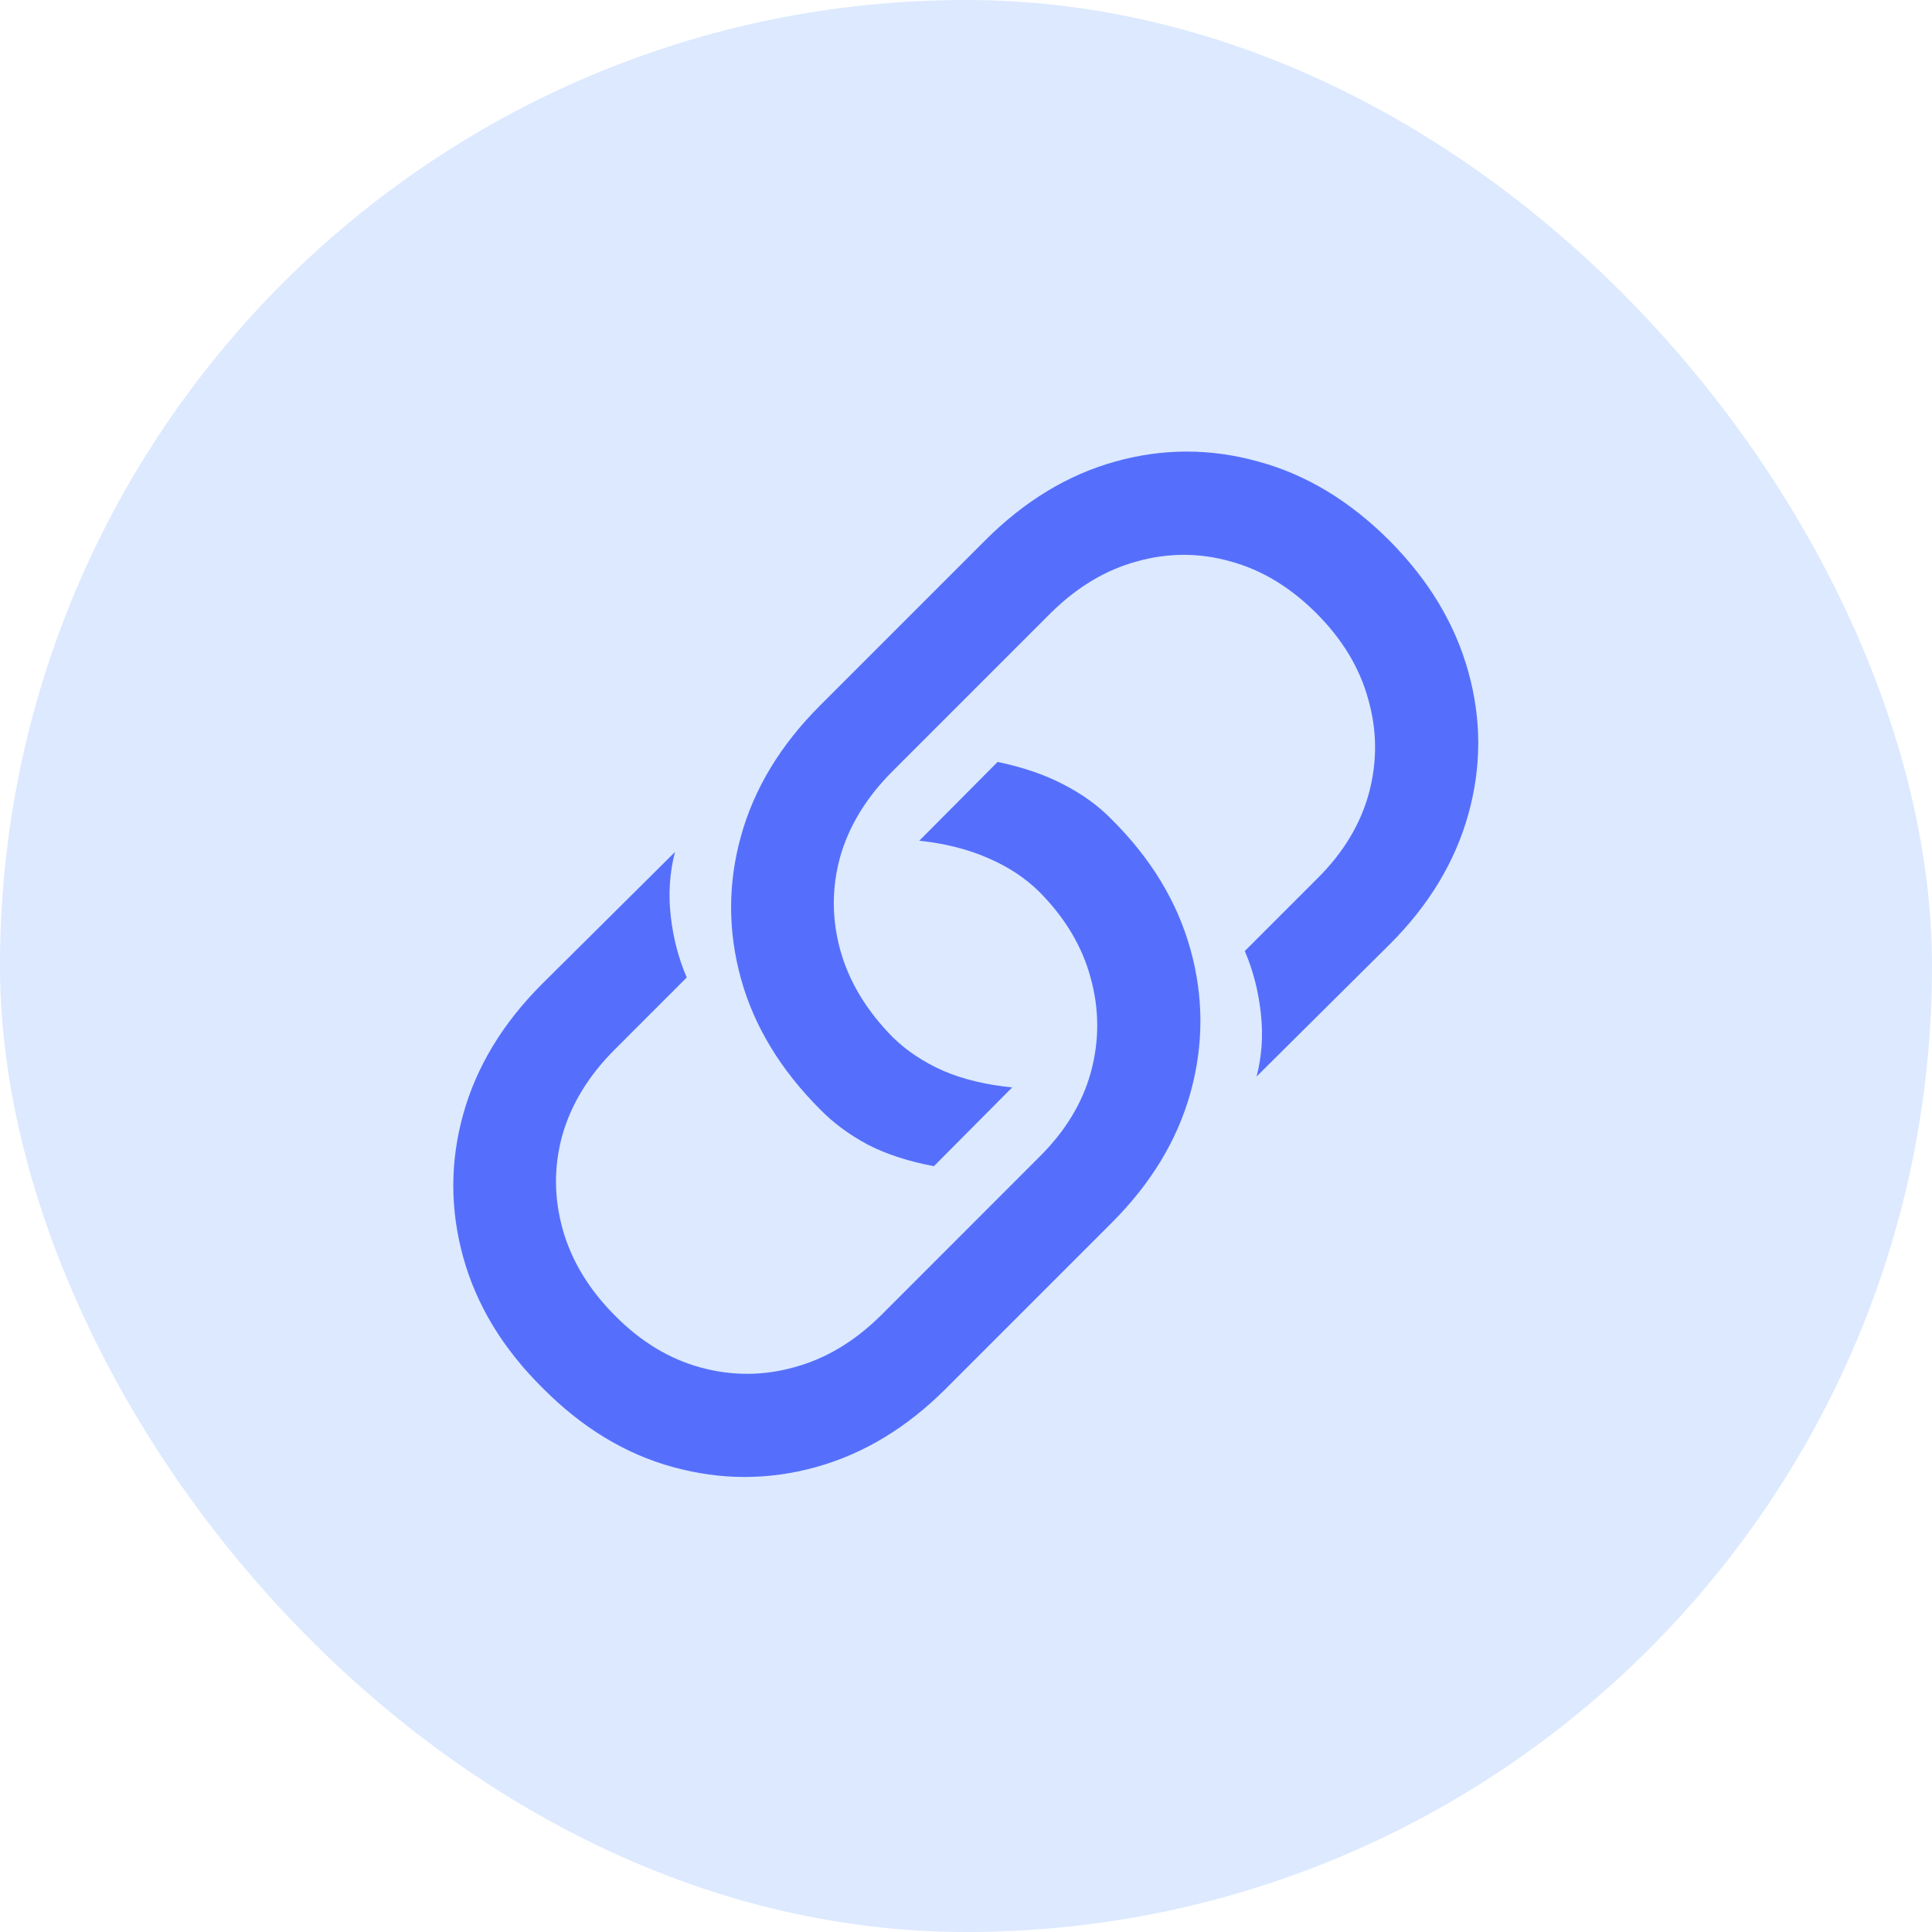 <svg width="48" height="48" viewBox="0 0 48 48" fill="none" xmlns="http://www.w3.org/2000/svg">
<rect width="48" height="48" rx="24" fill="#DCE9FF"/>
<path d="M24.785 18.93C25.418 19.062 25.965 19.25 26.426 19.492C26.895 19.734 27.289 20.02 27.609 20.348C28.594 21.324 29.25 22.406 29.578 23.594C29.906 24.773 29.906 25.957 29.578 27.145C29.25 28.324 28.598 29.402 27.621 30.379L23.496 34.504C22.527 35.473 21.453 36.121 20.273 36.449C19.094 36.777 17.91 36.777 16.723 36.449C15.543 36.129 14.461 35.473 13.477 34.48C12.492 33.504 11.836 32.422 11.508 31.234C11.18 30.047 11.18 28.863 11.508 27.684C11.836 26.504 12.488 25.426 13.465 24.449L16.77 21.168C16.637 21.676 16.602 22.207 16.664 22.762C16.727 23.309 16.859 23.816 17.062 24.285L15.27 26.078C14.621 26.727 14.188 27.438 13.969 28.211C13.758 28.984 13.762 29.762 13.98 30.543C14.199 31.324 14.633 32.039 15.281 32.688C15.922 33.336 16.633 33.766 17.414 33.977C18.195 34.188 18.973 34.184 19.746 33.965C20.52 33.754 21.23 33.328 21.879 32.688L25.816 28.75C26.465 28.109 26.895 27.402 27.105 26.629C27.316 25.848 27.312 25.066 27.094 24.285C26.883 23.504 26.453 22.789 25.805 22.141C25.461 21.805 25.043 21.531 24.551 21.32C24.059 21.102 23.488 20.957 22.84 20.887L24.785 18.93ZM23.203 28.973C22.57 28.855 22.02 28.676 21.551 28.434C21.09 28.184 20.699 27.895 20.379 27.566C19.395 26.582 18.738 25.5 18.41 24.32C18.082 23.133 18.082 21.949 18.41 20.77C18.738 19.59 19.391 18.512 20.367 17.535L24.48 13.422C25.457 12.445 26.535 11.793 27.715 11.465C28.895 11.137 30.074 11.137 31.254 11.465C32.441 11.785 33.531 12.441 34.523 13.434C35.5 14.418 36.152 15.504 36.48 16.691C36.809 17.871 36.809 19.051 36.48 20.23C36.152 21.41 35.504 22.484 34.535 23.453L31.219 26.746C31.352 26.238 31.387 25.711 31.324 25.164C31.262 24.609 31.129 24.098 30.926 23.629L32.719 21.836C33.367 21.195 33.797 20.488 34.008 19.715C34.219 18.934 34.215 18.156 33.996 17.383C33.785 16.602 33.355 15.887 32.707 15.238C32.059 14.59 31.348 14.16 30.574 13.949C29.801 13.73 29.023 13.73 28.242 13.949C27.469 14.16 26.758 14.586 26.109 15.227L22.172 19.164C21.523 19.812 21.09 20.523 20.871 21.297C20.66 22.07 20.664 22.848 20.883 23.629C21.102 24.402 21.535 25.117 22.184 25.773C22.527 26.109 22.945 26.387 23.438 26.605C23.93 26.816 24.5 26.953 25.148 27.016L23.203 28.973Z" fill="#556FFC"/>
</svg>

